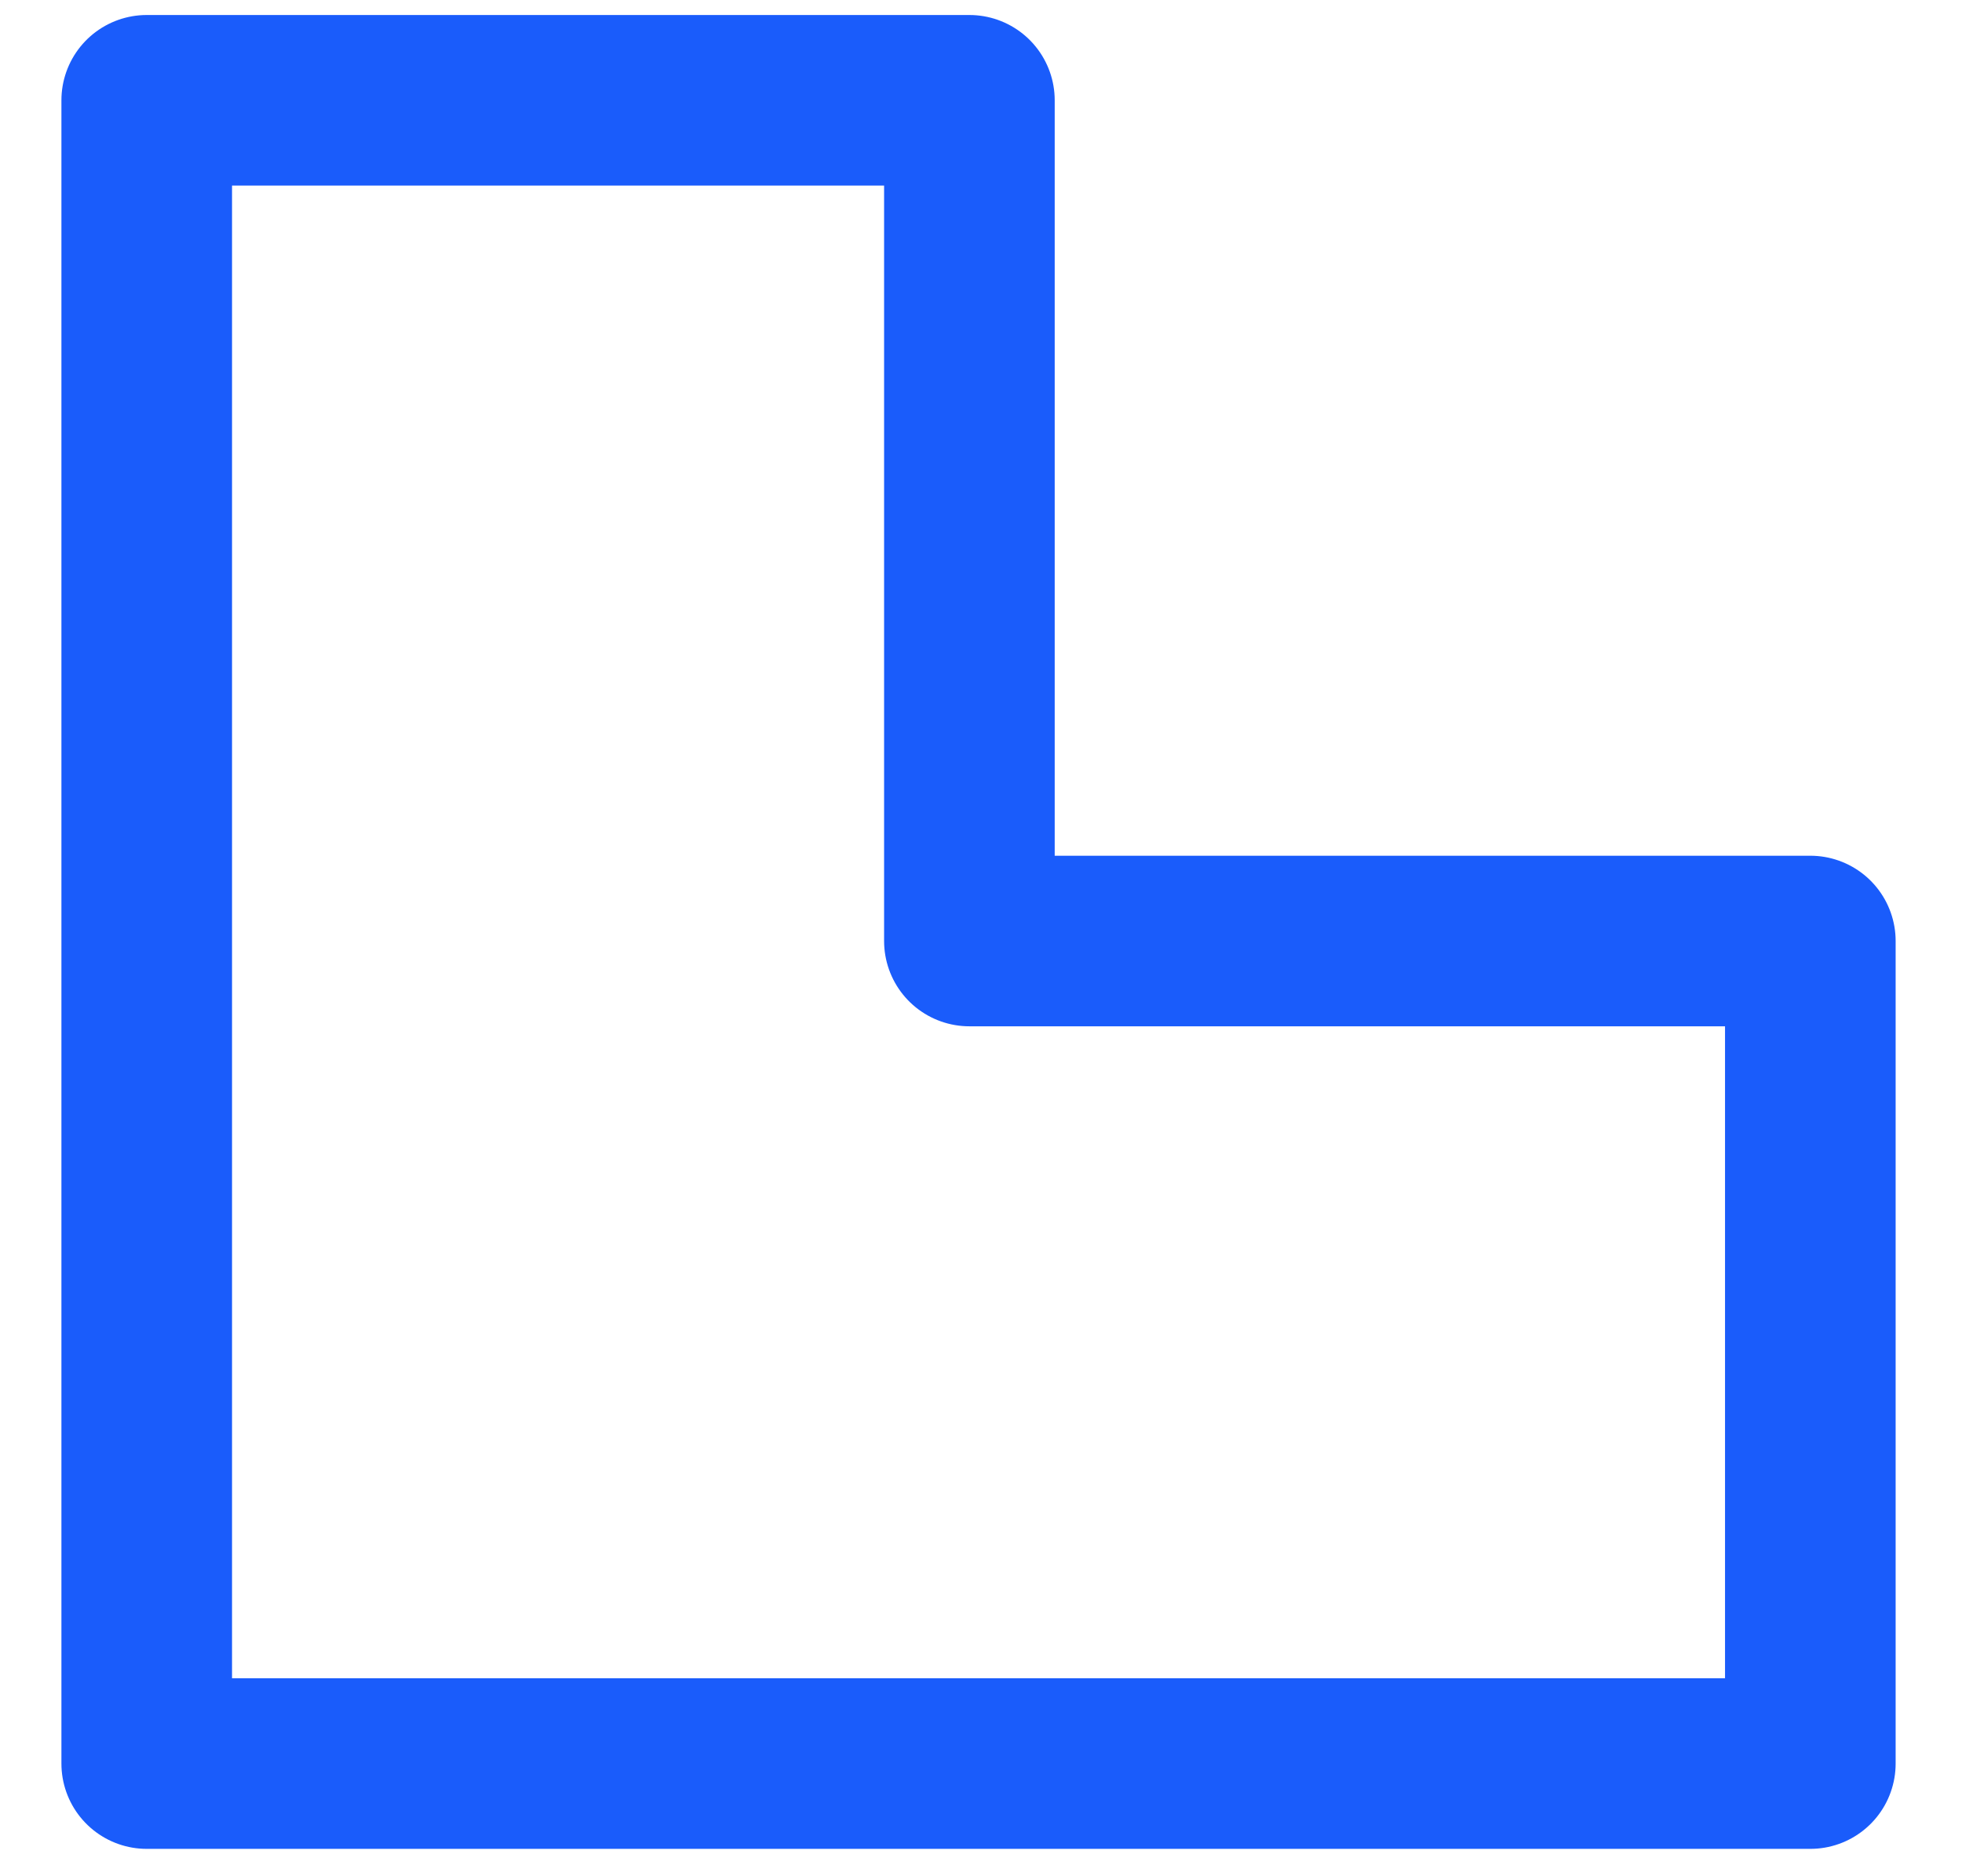 <svg width="23" height="22" viewBox="0 0 23 22" xmlns="http://www.w3.org/2000/svg"><title>vr-icon-01</title><path d="M11.364 11.034V1.176H1.72v19.503h19.502v-9.645z" stroke="#1A5CFB" stroke-width="2" fill="none" fill-rule="evenodd" stroke-linecap="round" stroke-linejoin="round"/></svg>